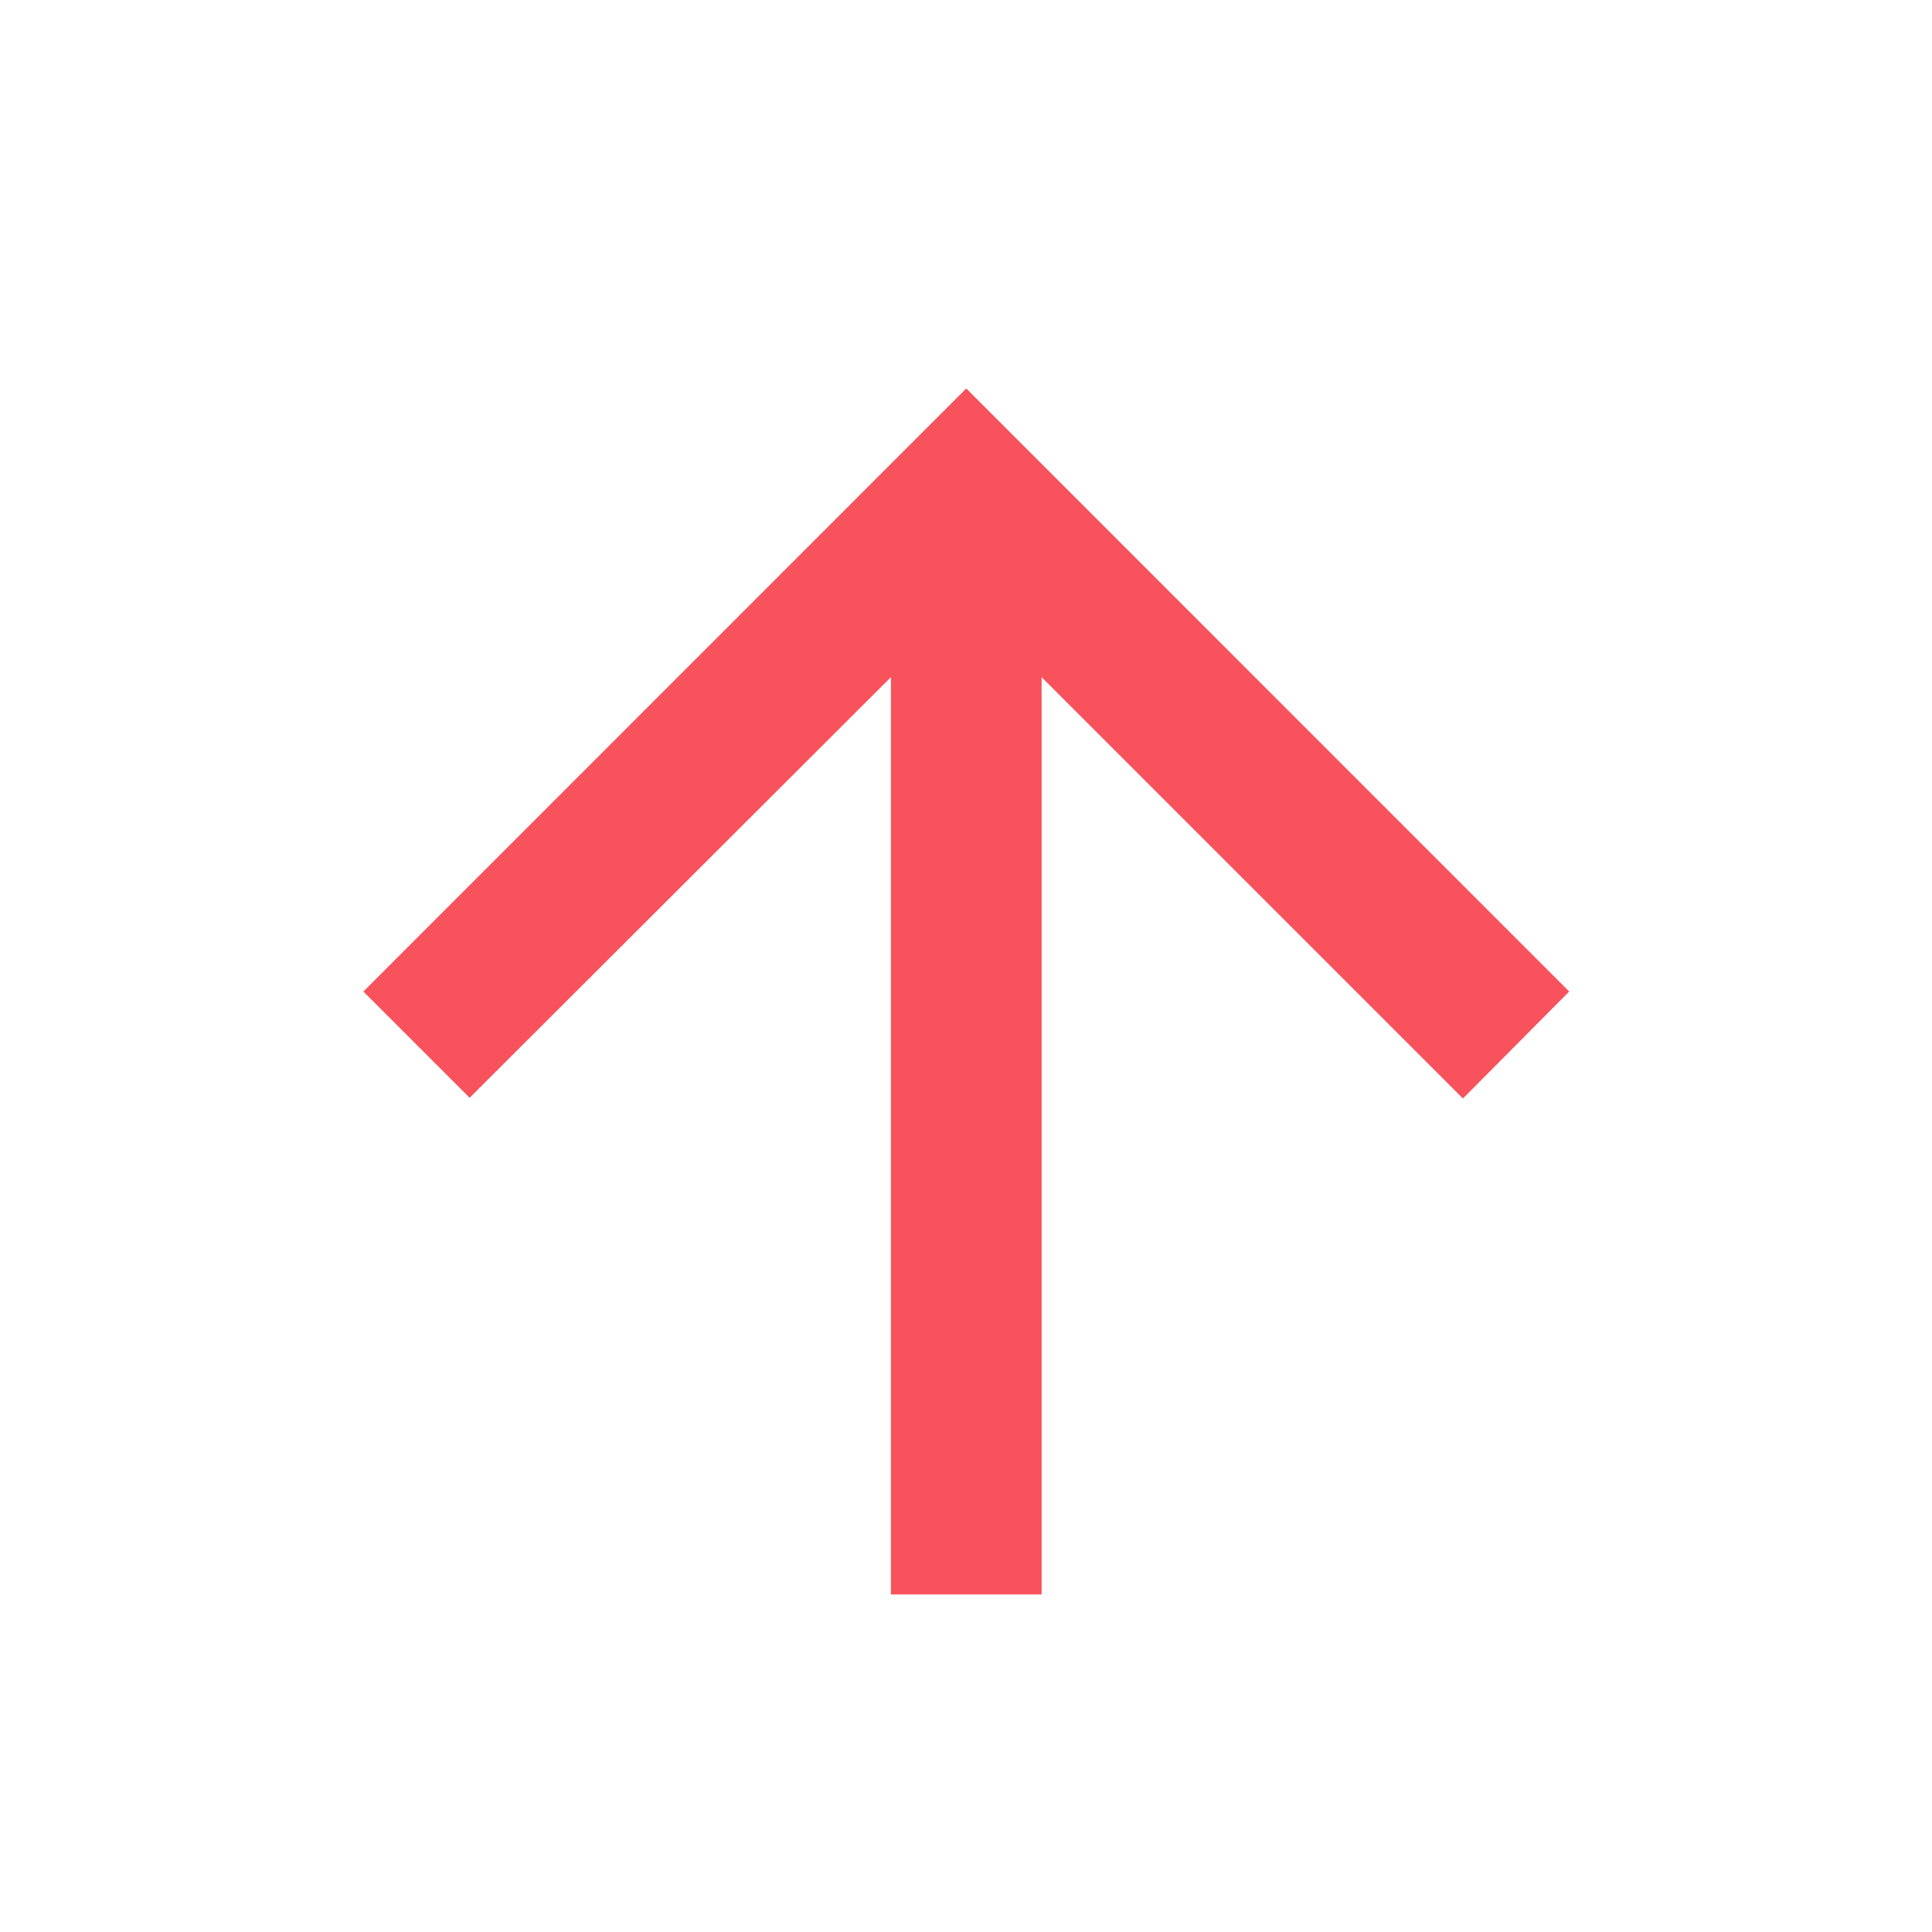 <svg width="14" height="14" viewBox="0 0 14 14" fill="none" xmlns="http://www.w3.org/2000/svg">
<path d="M7.548 11.554V4.907L10.601 7.96L11.371 7.185L7.002 2.815L2.633 7.185L3.403 7.955L6.456 4.907L6.456 11.554H7.548Z" fill="#f8525c"/>
</svg>

